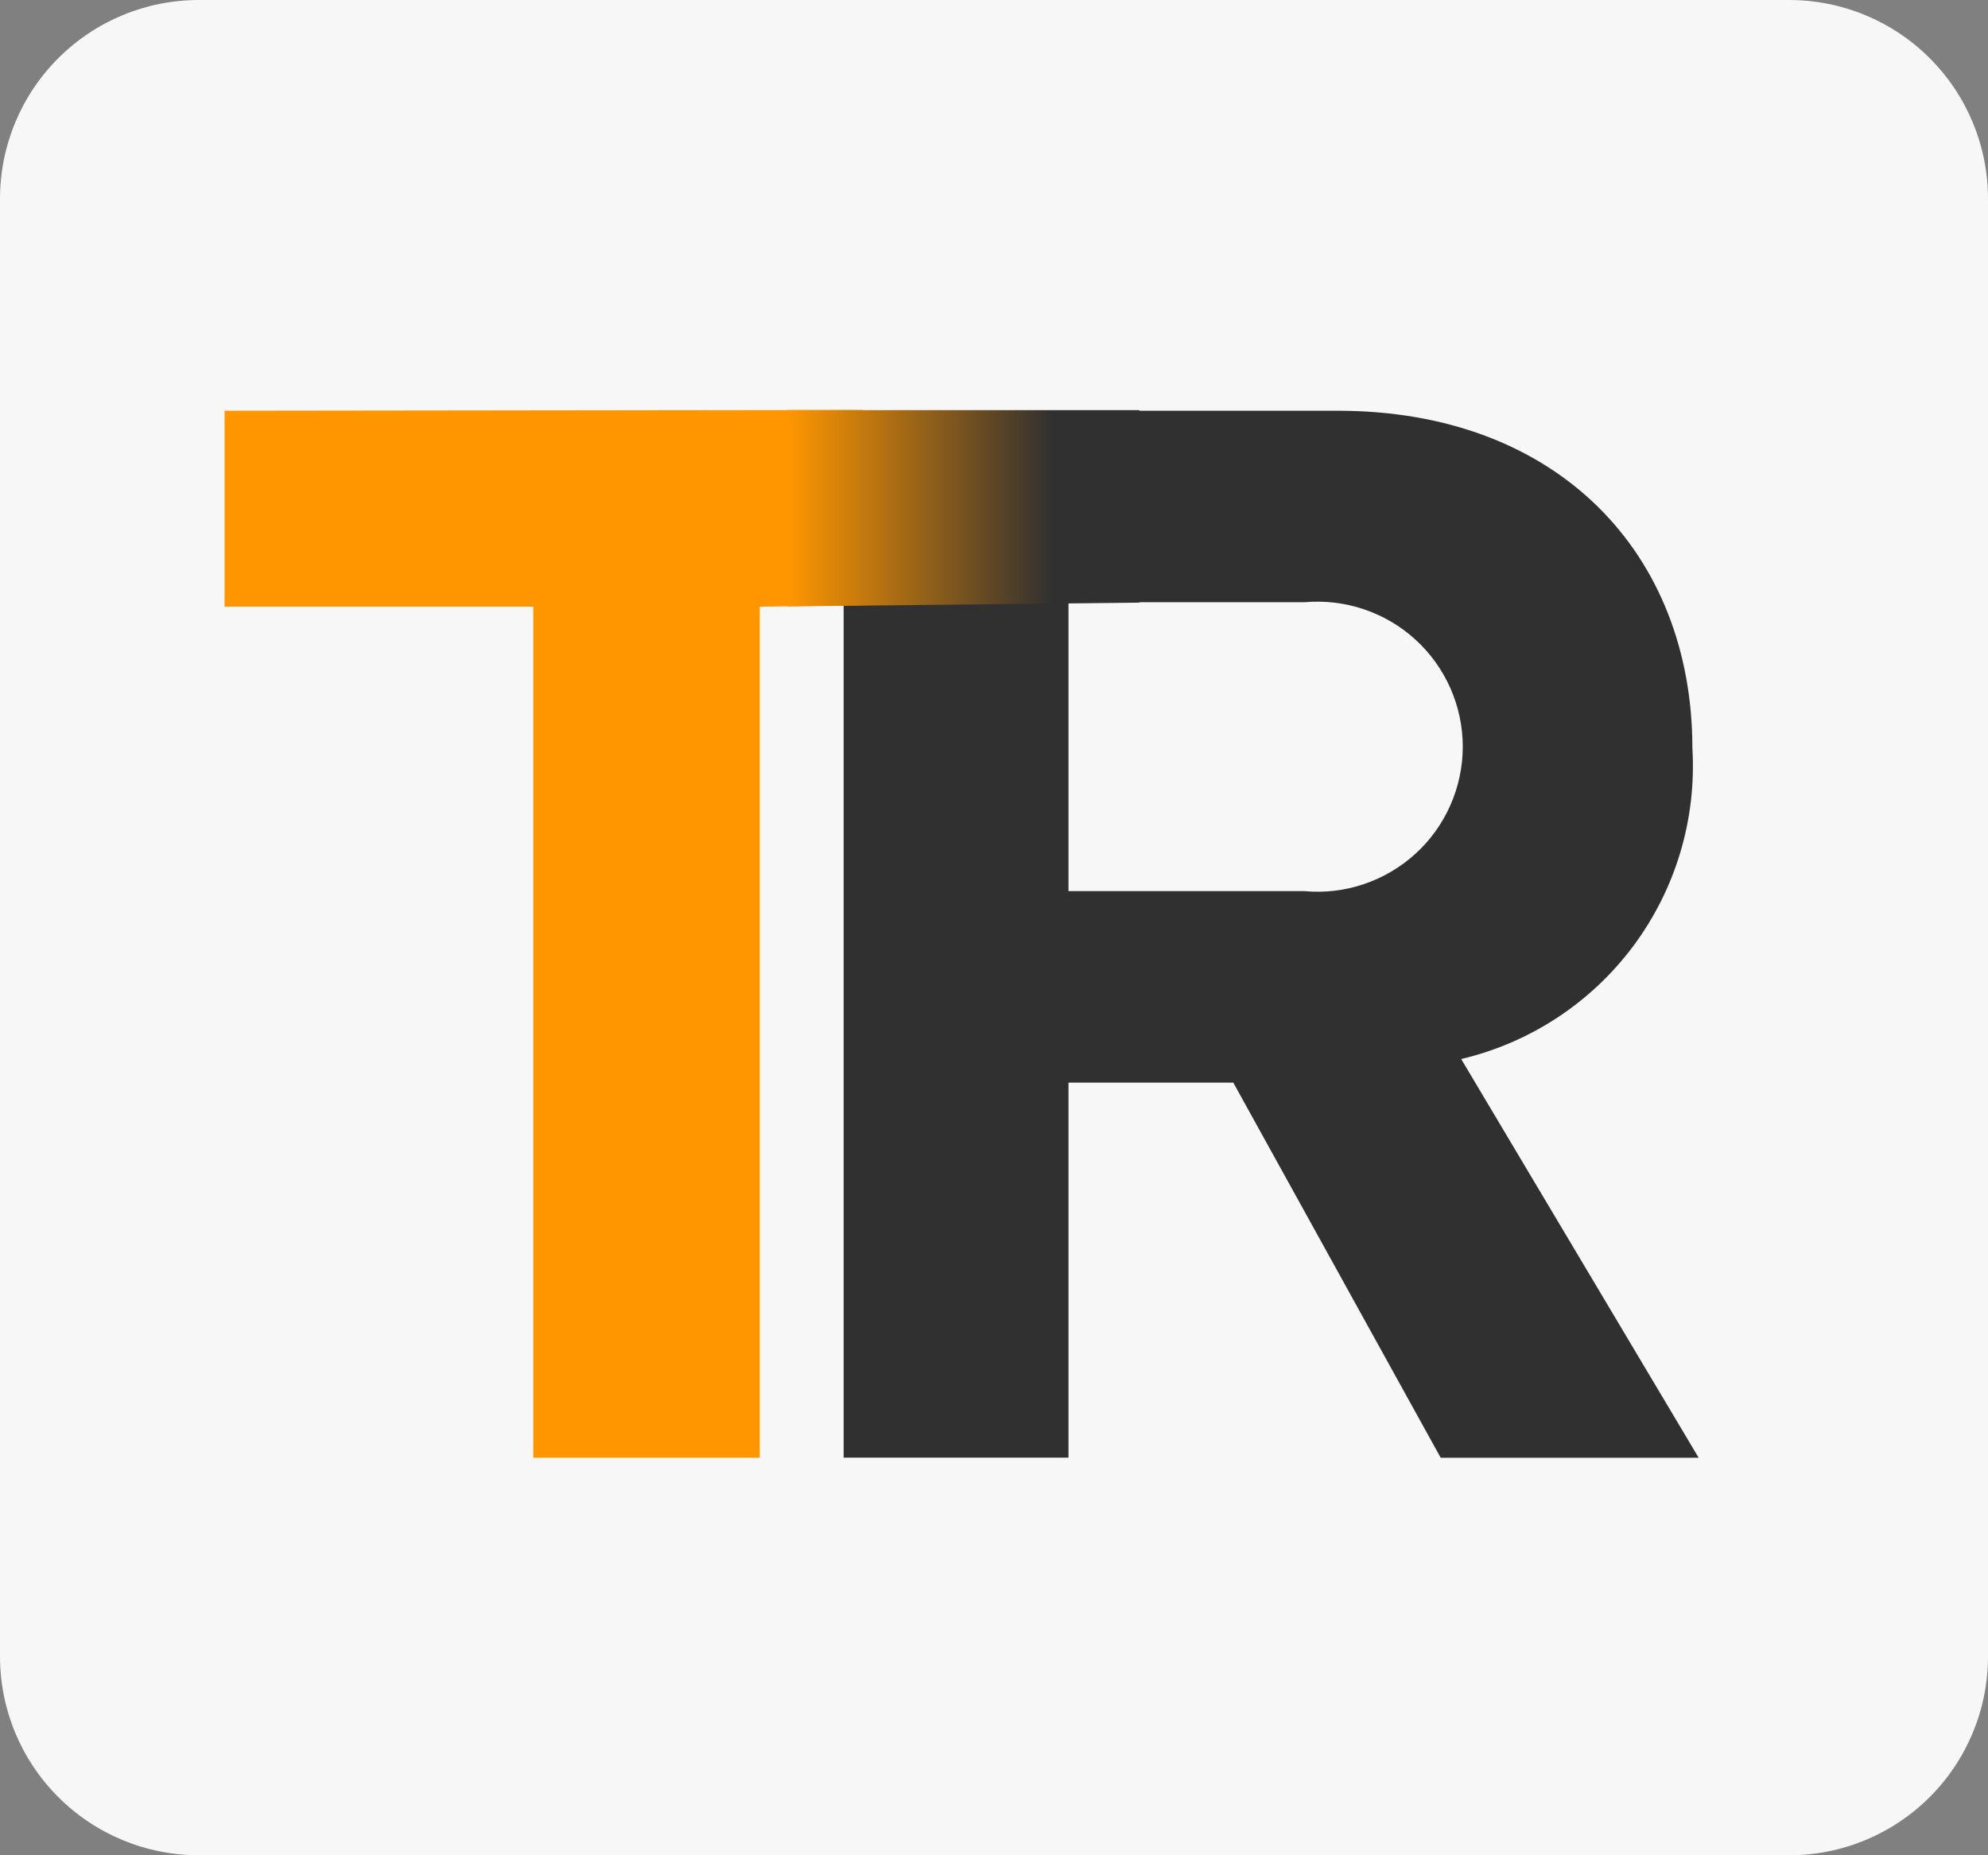 <svg width="30" height="28" viewBox="0 0 30 28" fill="none" xmlns="http://www.w3.org/2000/svg">
<rect x="0" y="0" width="30" height="28" fill="#808080" stroke="none"/>
<path d="M3 0H27C27.796 0 28.559 0.316 29.121 0.879C29.684 1.441 30 2.204 30 3V25C30 25.796 29.684 26.559 29.121 27.121C28.559 27.684 27.796 28 27 28H3C2.204 28 1.441 27.684 0.879 27.121C0.316 26.559 0 25.796 0 25L0 3C0 2.204 0.316 1.441 0.879 0.879C1.441 0.316 2.204 0 3 0Z" fill="#F7F7F7"/>
<path d="M25.634 22.001L22.05 15.983C23.091 15.737 24.012 15.132 24.65 14.274C25.288 13.416 25.603 12.36 25.539 11.292C25.539 8.354 23.508 6.199 20.187 6.199H12.731V21.999H16.124V16.339H18.611L21.741 22.001H25.634ZM22.074 11.269C22.074 11.573 22.01 11.874 21.887 12.152C21.764 12.431 21.585 12.68 21.36 12.885C21.135 13.09 20.87 13.246 20.582 13.343C20.294 13.441 19.988 13.477 19.685 13.449H16.124V9.089H19.684C19.988 9.062 20.293 9.098 20.581 9.195C20.87 9.292 21.135 9.448 21.36 9.653C21.584 9.858 21.764 10.107 21.887 10.386C22.01 10.664 22.074 10.965 22.074 11.269Z" fill="#303030"/>
<path d="M11.465 22V9.156L13.031 9.134L13.014 6.187L3.389 6.199V9.156H8.048V22H11.465Z" fill="#FF9600"/>
<path d="M11.88 6.19H17.194V9.095L11.88 9.152V6.19Z" fill="url(#paint0_linear_92_1068)"/>
<defs>
<linearGradient id="paint0_linear_92_1068" x1="11.88" y1="9.152" x2="15.881" y2="9.152" gradientUnits="userSpaceOnUse">
<stop stop-color="#FF9600"/>
<stop offset="1" stop-color="#303030"/>
</linearGradient>
</defs>
</svg>
